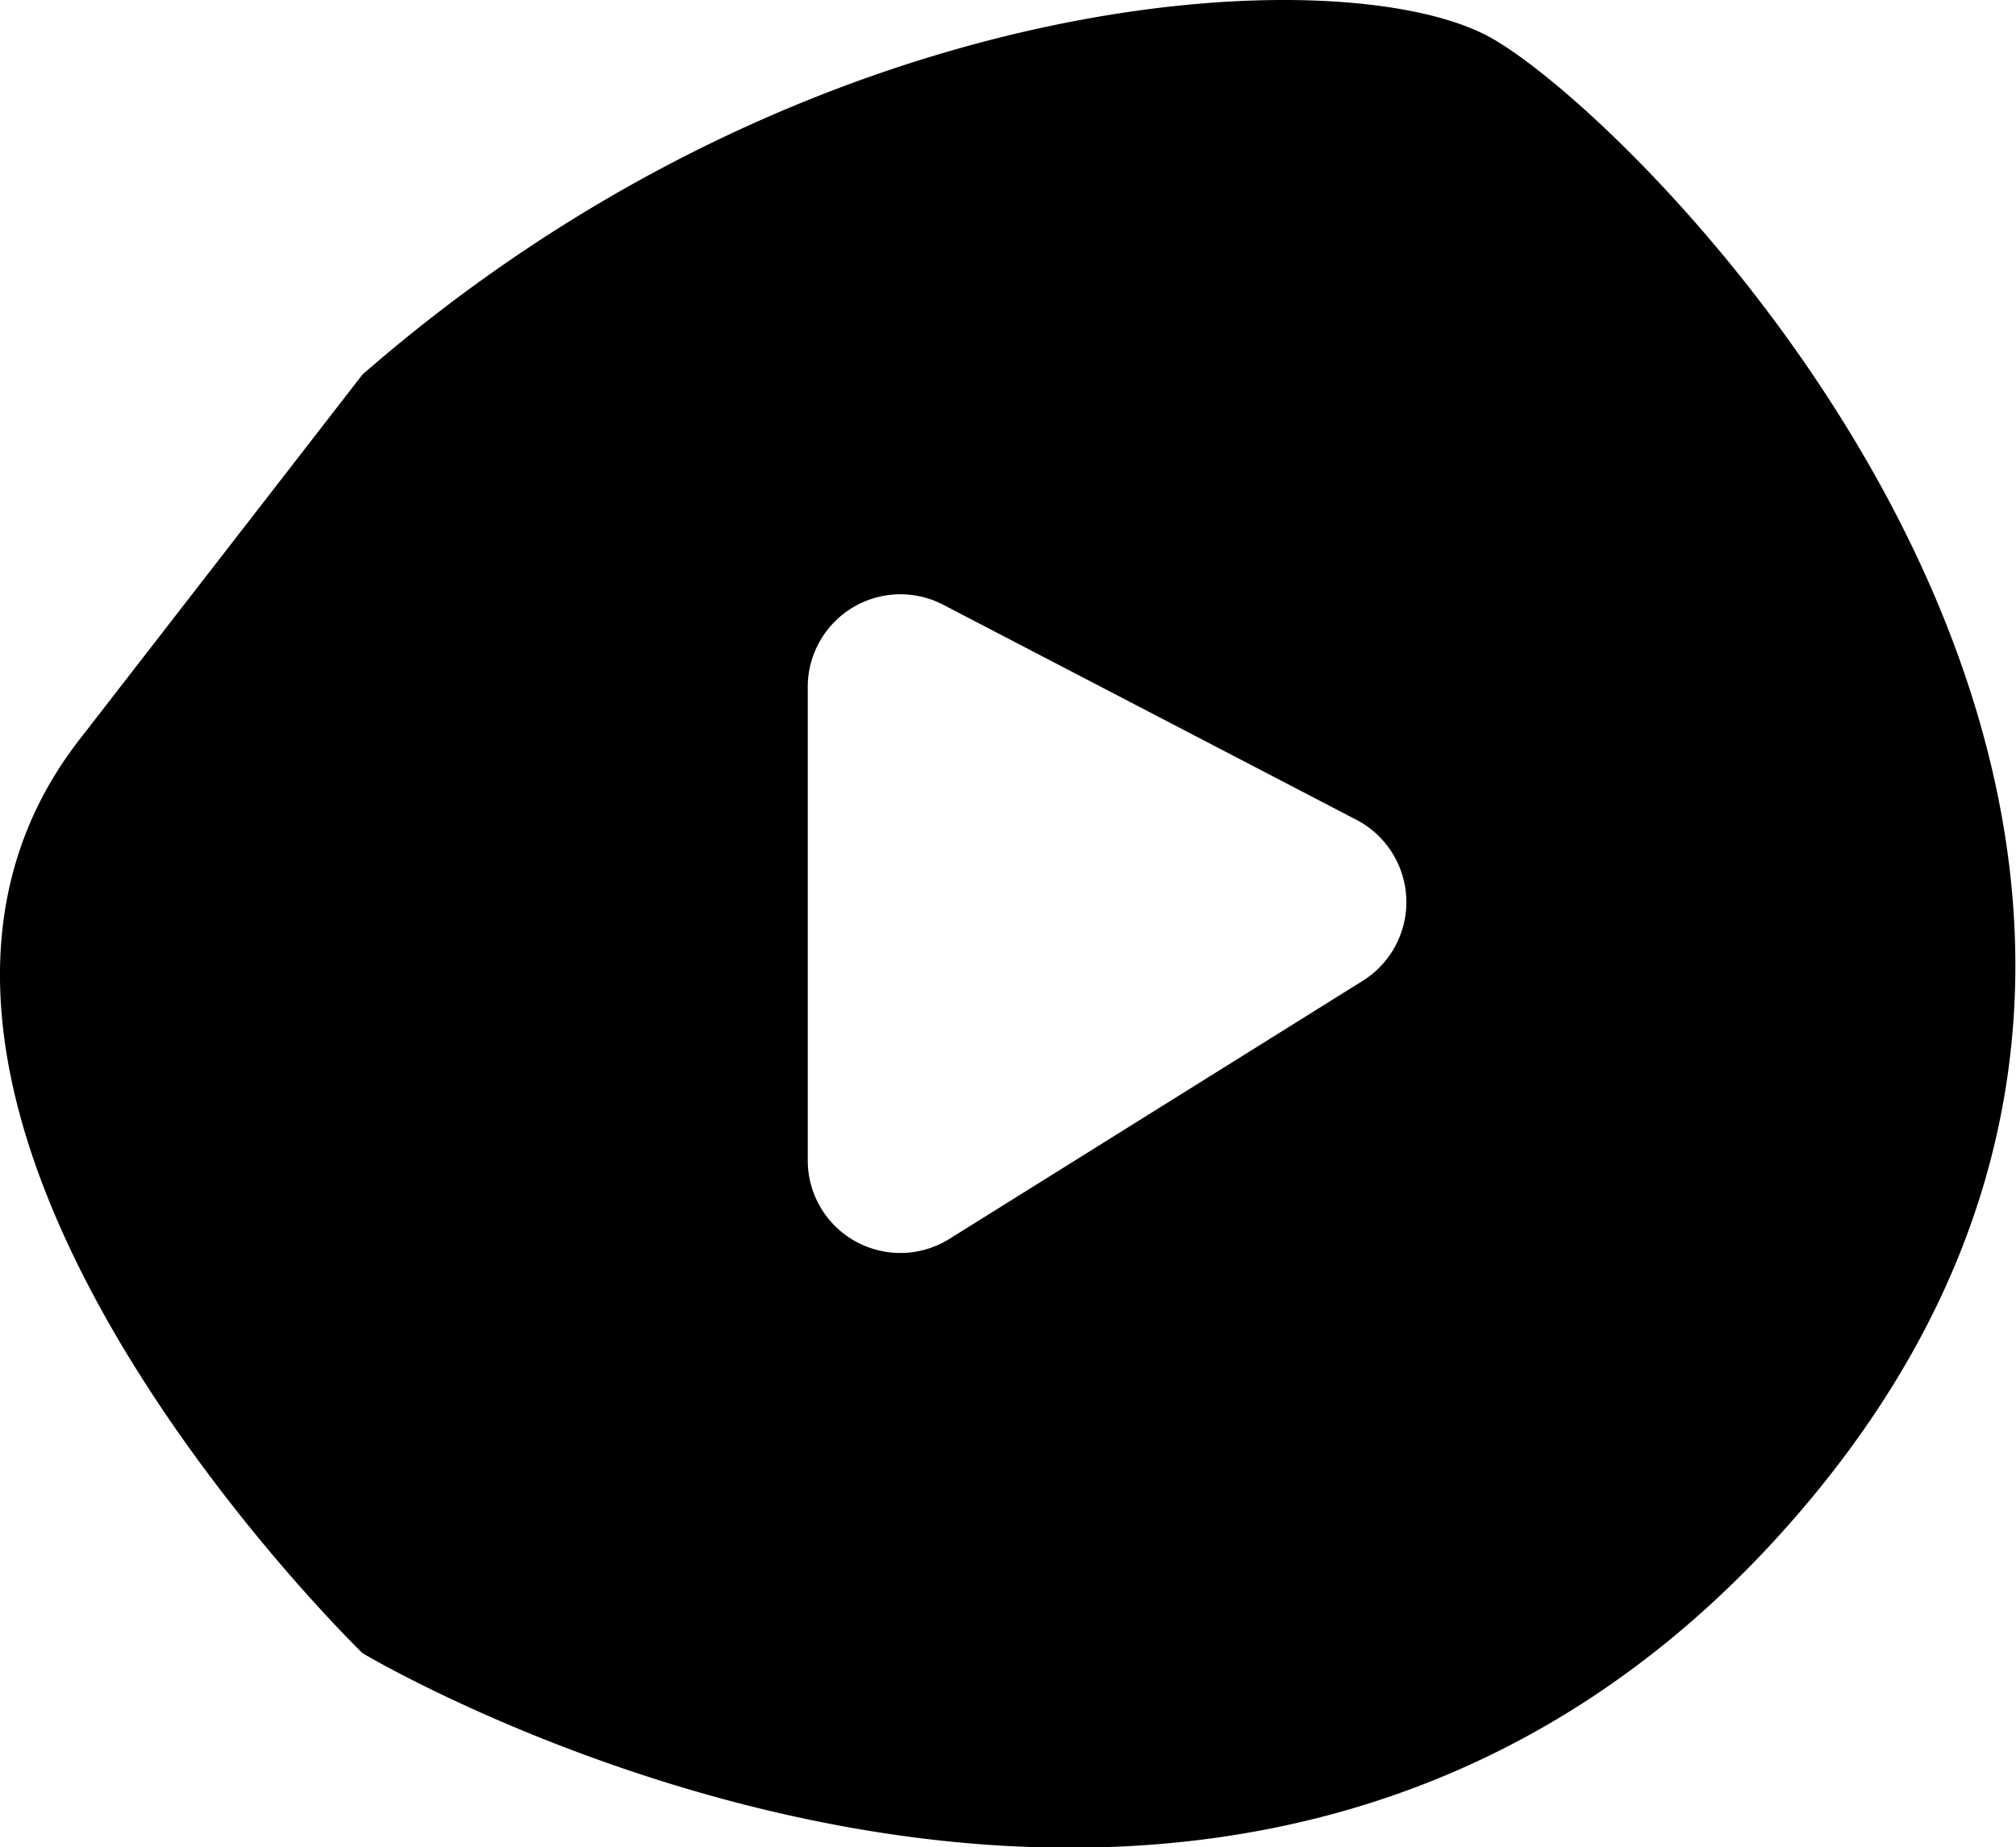 <svg xmlns="http://www.w3.org/2000/svg" viewBox="0 0 160.93 147.5"><g id="Capa_2" data-name="Capa 2"><g id="Capa_1-2" data-name="Capa 1"><path d="M118.69,2.84c-12-6.26-53.94-4.18-89.75,27.06L6.33,59.07C-16.28,88.21,28.94,132,28.94,132s69.71,41.72,115-11.59S130.7,9.1,118.69,2.84Zm-9.9,75.47-33,20.61a7.39,7.39,0,0,1-11.31-6.27V54.85A7.4,7.4,0,0,1,75.3,48.29l33,17.18A7.41,7.41,0,0,1,108.79,78.31Z"/></g></g></svg>